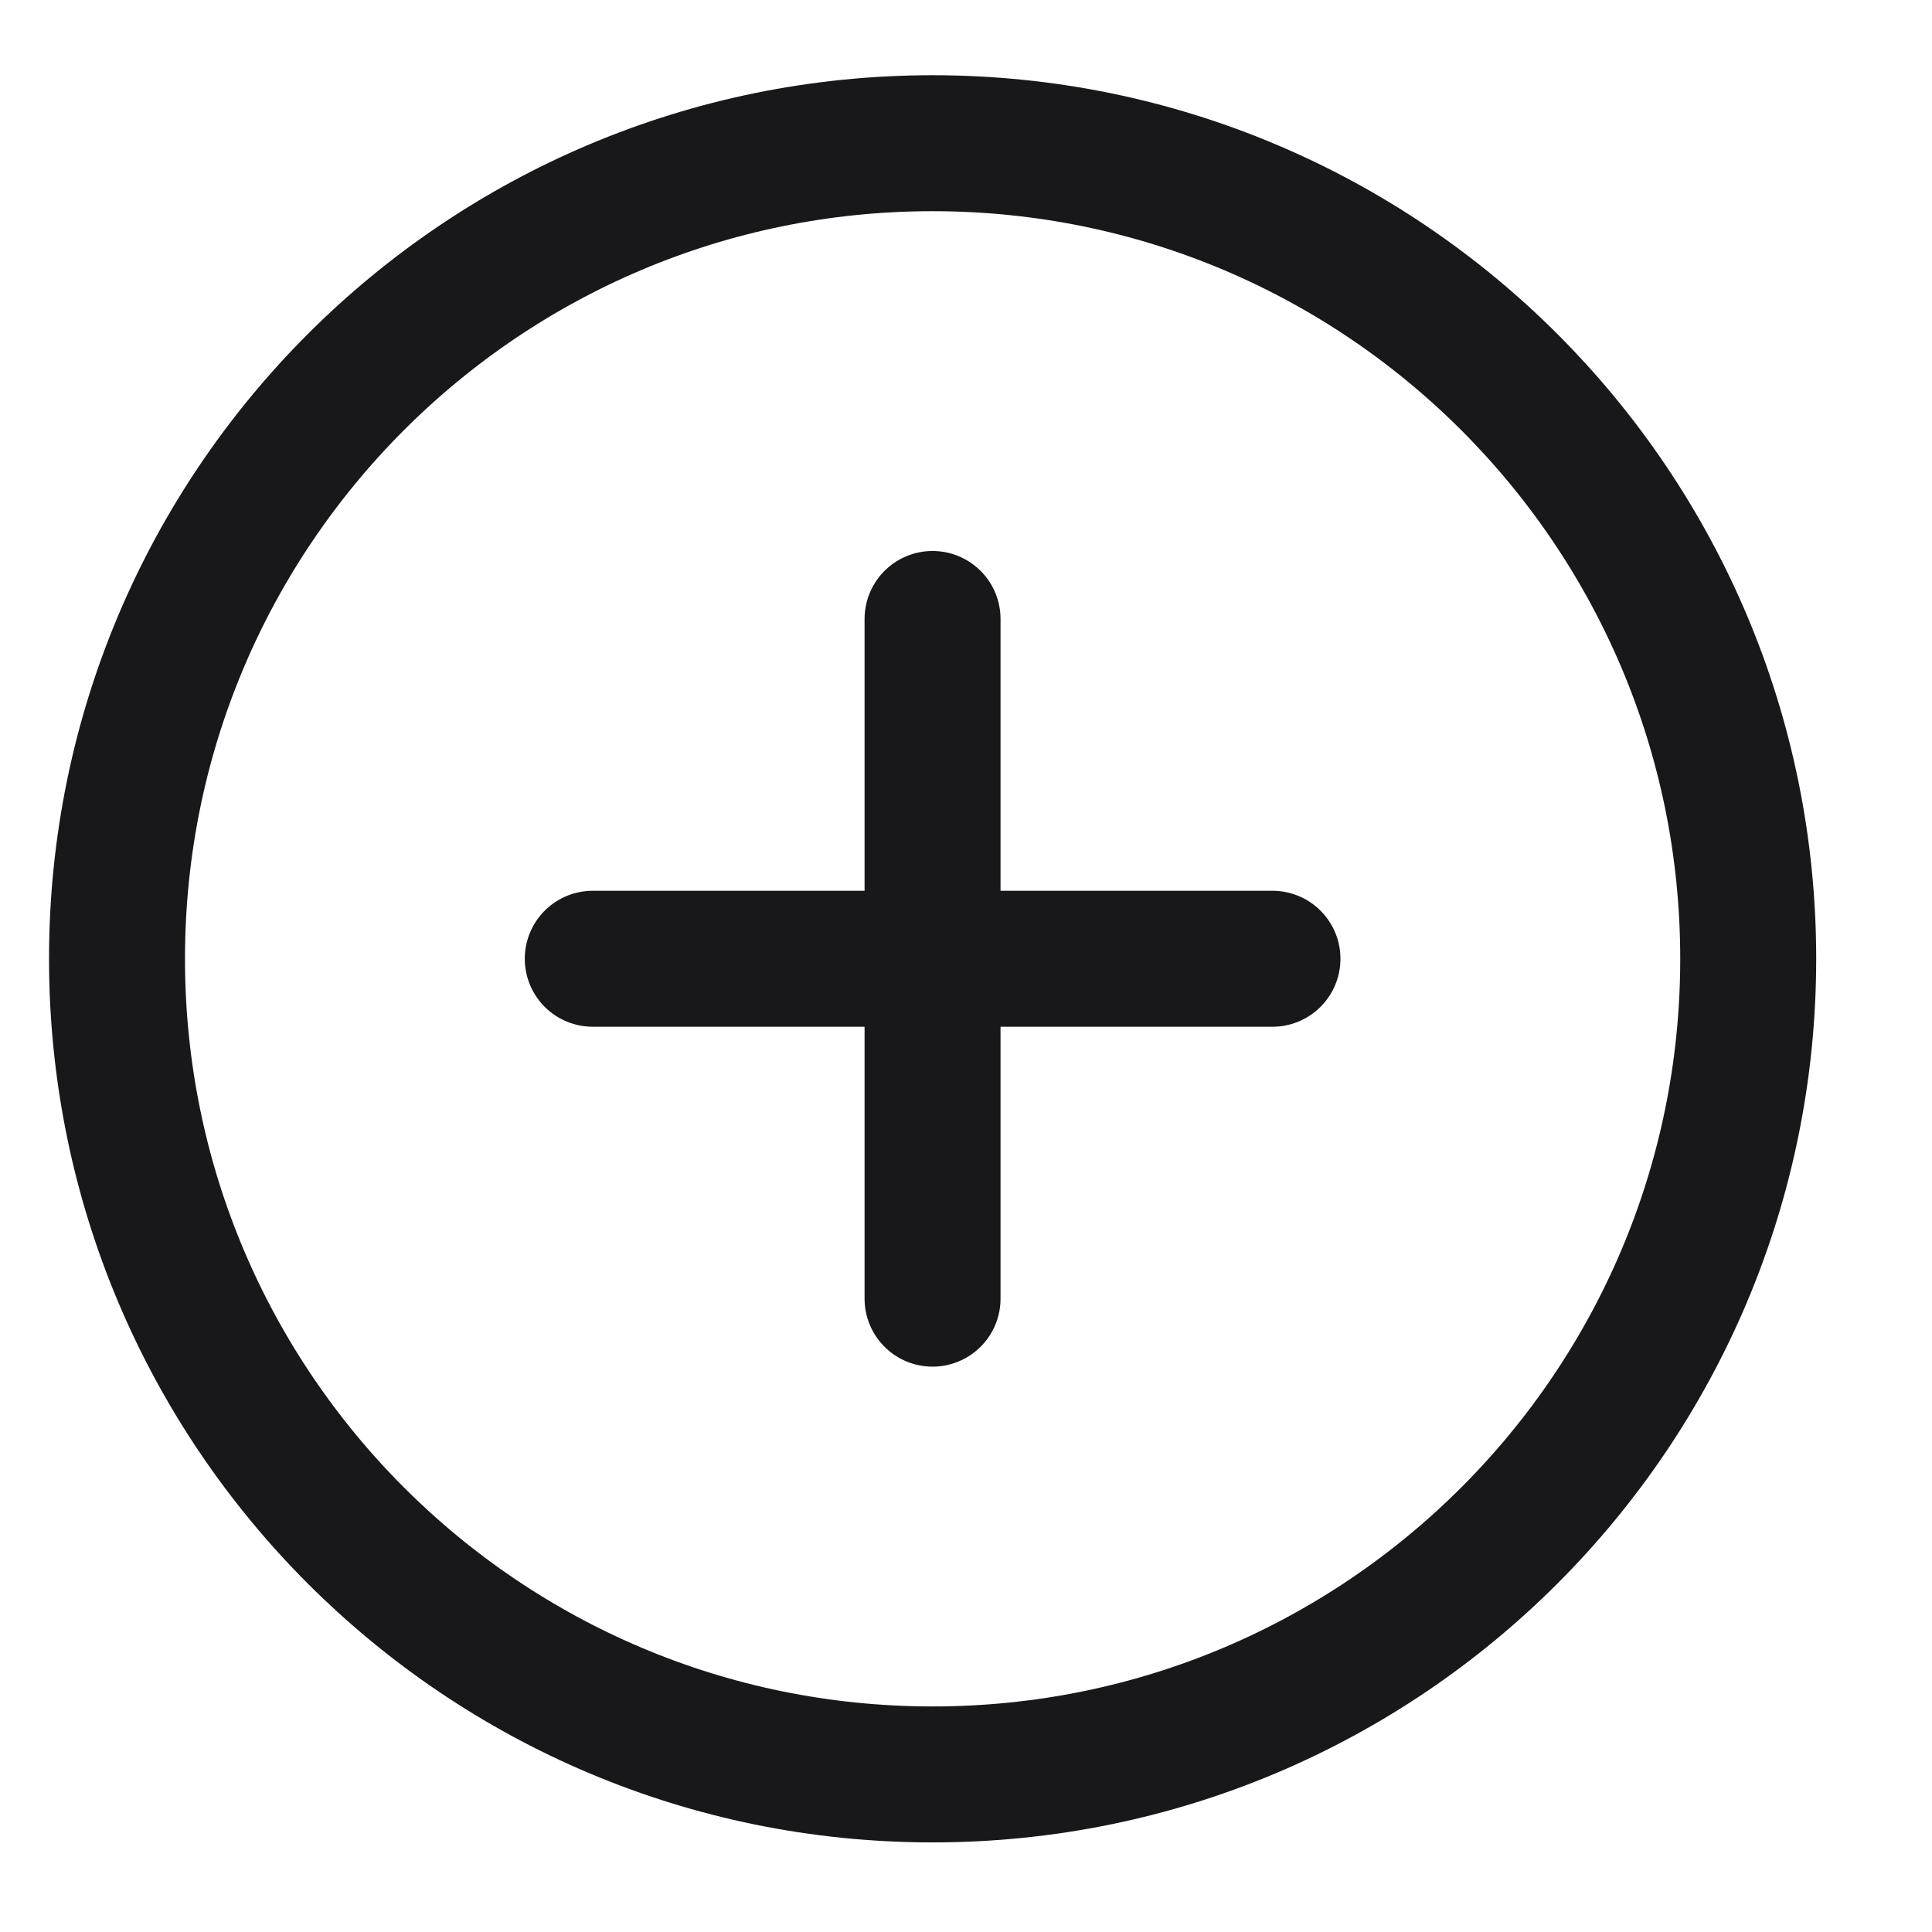 <svg width="16" height="16" viewBox="0 0 16 16" fill="none" xmlns="http://www.w3.org/2000/svg">
<path d="M4.909 7.94H10.538M7.723 5.126V10.755M14.478 7.94C14.478 11.671 11.454 14.695 7.723 14.695C3.993 14.695 0.969 11.671 0.969 7.94C0.969 4.21 3.993 1.186 7.723 1.186C11.454 1.186 14.478 4.21 14.478 7.94Z" stroke="#18181B" stroke-width="1.126" stroke-linecap="round"/>
</svg>
